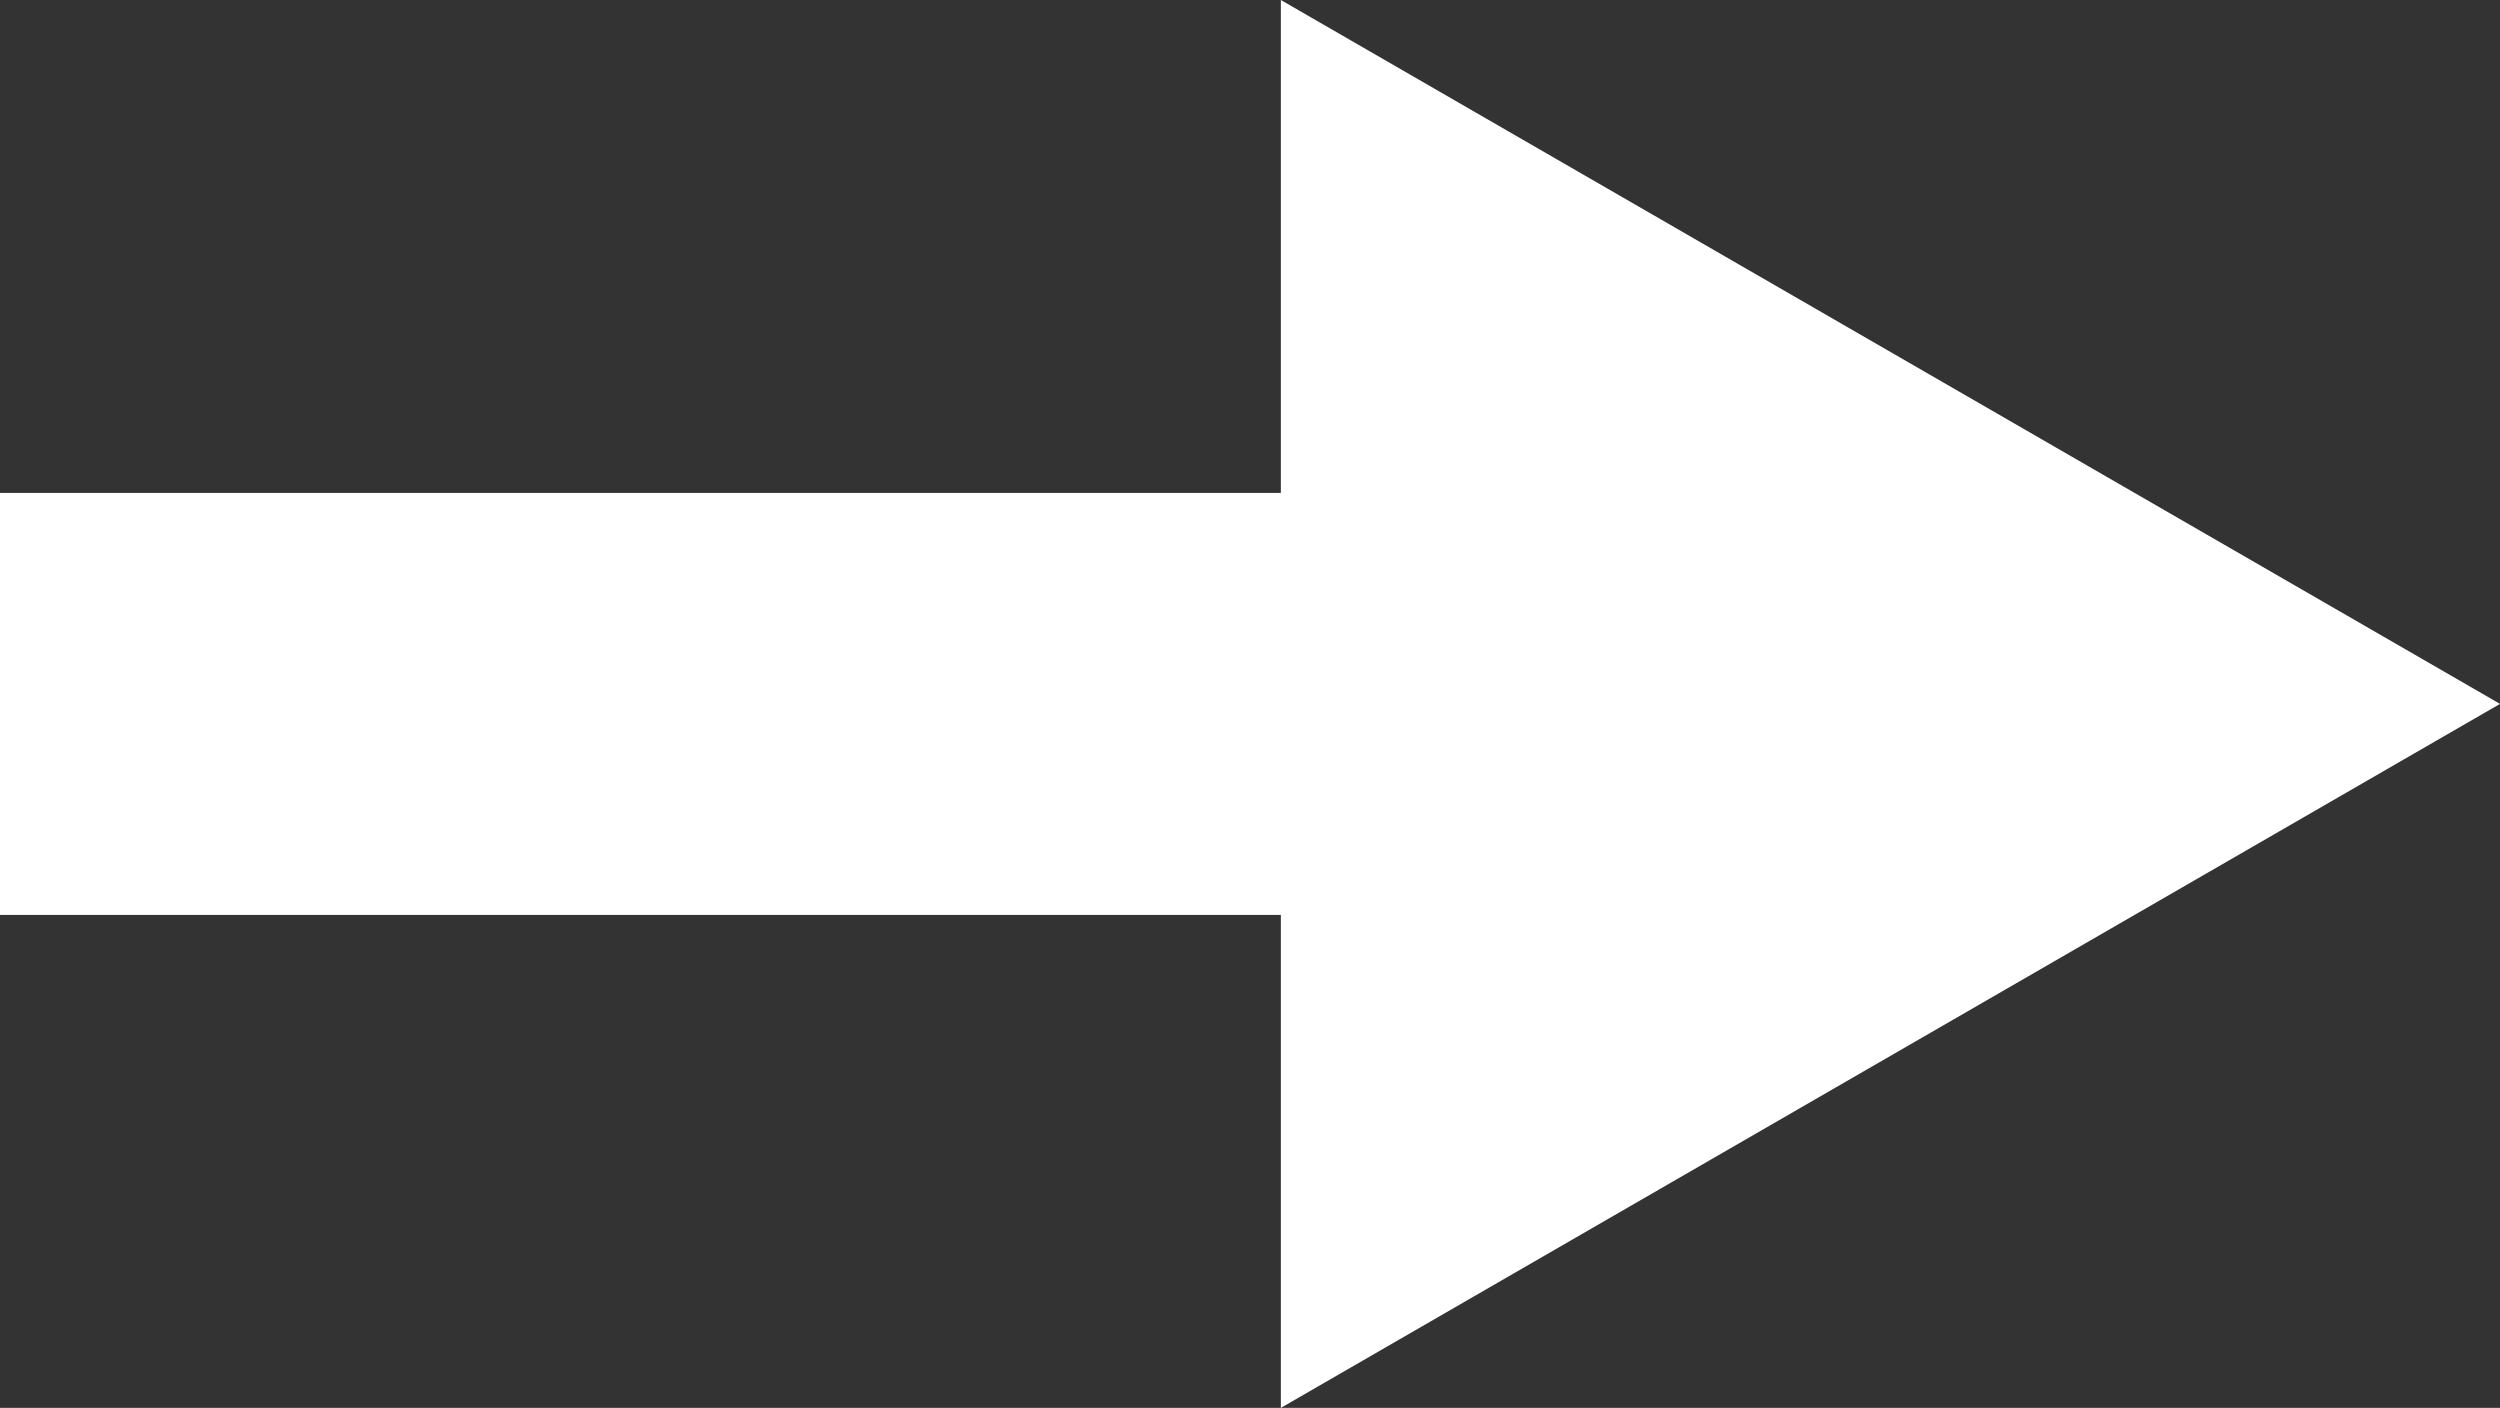 <svg xmlns="http://www.w3.org/2000/svg" viewBox="0 0 25.565 14.397"><rect x="0" y="0" width="25.565" height="14.397" fill="#333333" stroke="none"/><path fill="#fff" d="M25.565 7.198L13.098 0v5.041H0v4.315h13.098v5.041l12.467-7.199z"/></svg>